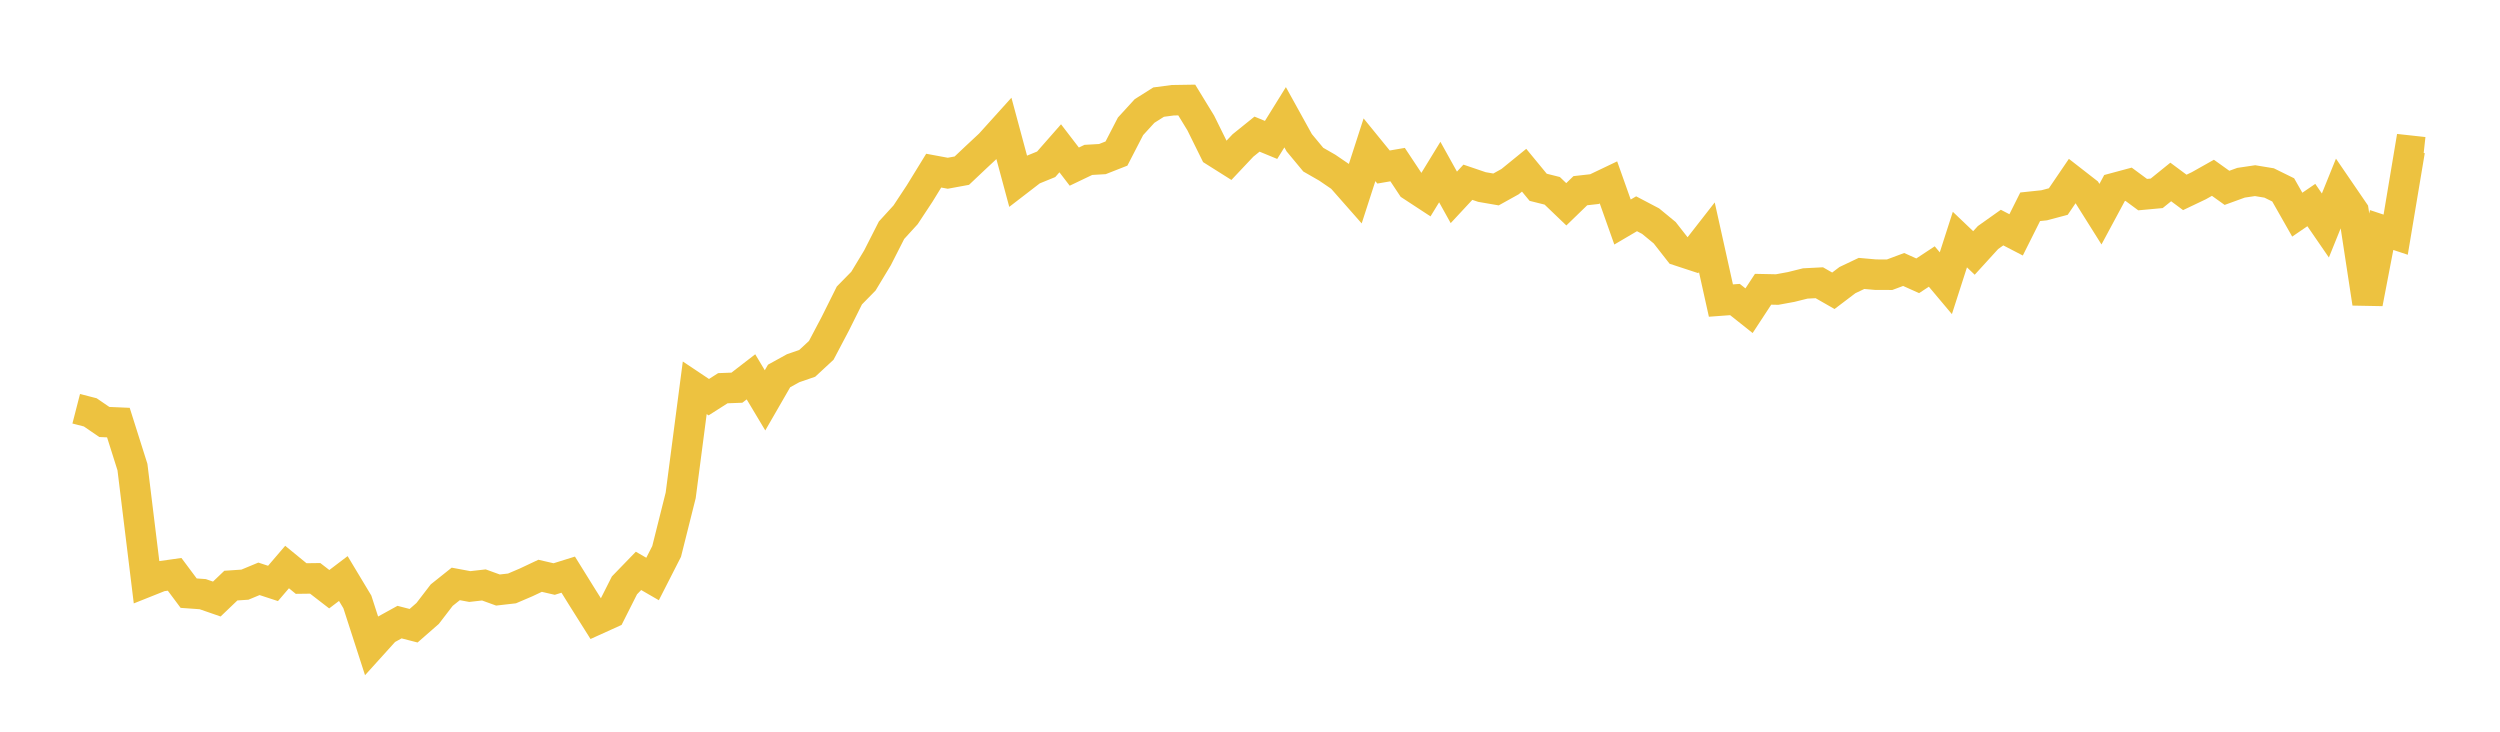 <svg width="164" height="48" xmlns="http://www.w3.org/2000/svg" xmlns:xlink="http://www.w3.org/1999/xlink"><path fill="none" stroke="rgb(237,194,64)" stroke-width="2" d="M5,26.814L5.922,27.051L6.844,27.682L7.766,27.722L8.689,30.641L9.611,38.174L10.533,37.806L11.455,37.676L12.377,38.911L13.299,38.977L14.222,39.297L15.144,38.416L16.066,38.354L16.988,37.971L17.91,38.273L18.832,37.197L19.754,37.952L20.677,37.94L21.599,38.652L22.521,37.952L23.443,39.486L24.365,42.339L25.287,41.319L26.21,40.81L27.132,41.048L28.054,40.242L28.976,39.041L29.898,38.305L30.82,38.477L31.743,38.372L32.665,38.706L33.587,38.601L34.509,38.207L35.431,37.772L36.353,37.985L37.275,37.697L38.198,39.184L39.12,40.648L40.042,40.23L40.964,38.401L41.886,37.449L42.808,37.982L43.731,36.173L44.653,32.496L45.575,25.439L46.497,26.055L47.419,25.467L48.341,25.432L49.263,24.72L50.186,26.263L51.108,24.664L52.03,24.155L52.952,23.837L53.874,22.983L54.796,21.235L55.719,19.383L56.641,18.443L57.563,16.915L58.485,15.102L59.407,14.092L60.329,12.694L61.251,11.194L62.174,11.365L63.096,11.195L64.018,10.324L64.94,9.464L65.862,8.443L66.784,11.865L67.707,11.154L68.629,10.778L69.551,9.728L70.473,10.93L71.395,10.489L72.317,10.436L73.24,10.073L74.162,8.287L75.084,7.28L76.006,6.698L76.928,6.576L77.85,6.561L78.772,8.07L79.695,9.939L80.617,10.52L81.539,9.542L82.461,8.799L83.383,9.179L84.305,7.692L85.228,9.361L86.15,10.472L87.072,11.001L87.994,11.63L88.916,12.677L89.838,9.825L90.76,10.957L91.683,10.798L92.605,12.189L93.527,12.793L94.449,11.286L95.371,12.947L96.293,11.955L97.216,12.269L98.138,12.428L99.06,11.916L99.982,11.166L100.904,12.286L101.826,12.517L102.749,13.402L103.671,12.509L104.593,12.406L105.515,11.966L106.437,14.565L107.359,14.023L108.281,14.507L109.204,15.267L110.126,16.446L111.048,16.749L111.97,15.567L112.892,19.717L113.814,19.649L114.737,20.382L115.659,18.975L116.581,18.994L117.503,18.825L118.425,18.595L119.347,18.548L120.269,19.075L121.192,18.375L122.114,17.937L123.036,18.018L123.958,18.022L124.88,17.678L125.802,18.092L126.725,17.483L127.647,18.58L128.569,15.716L129.491,16.594L130.413,15.583L131.335,14.929L132.257,15.407L133.18,13.564L134.102,13.467L135.024,13.221L135.946,11.865L136.868,12.583L137.79,14.05L138.713,12.334L139.635,12.086L140.557,12.767L141.479,12.682L142.401,11.937L143.323,12.622L144.246,12.182L145.168,11.663L146.09,12.323L147.012,11.988L147.934,11.851L148.856,12.003L149.778,12.457L150.701,14.082L151.623,13.451L152.545,14.792L153.467,12.512L154.389,13.86L155.311,19.896L156.234,15.089L157.156,15.395L158.078,9.883L159,9.984"></path></svg>